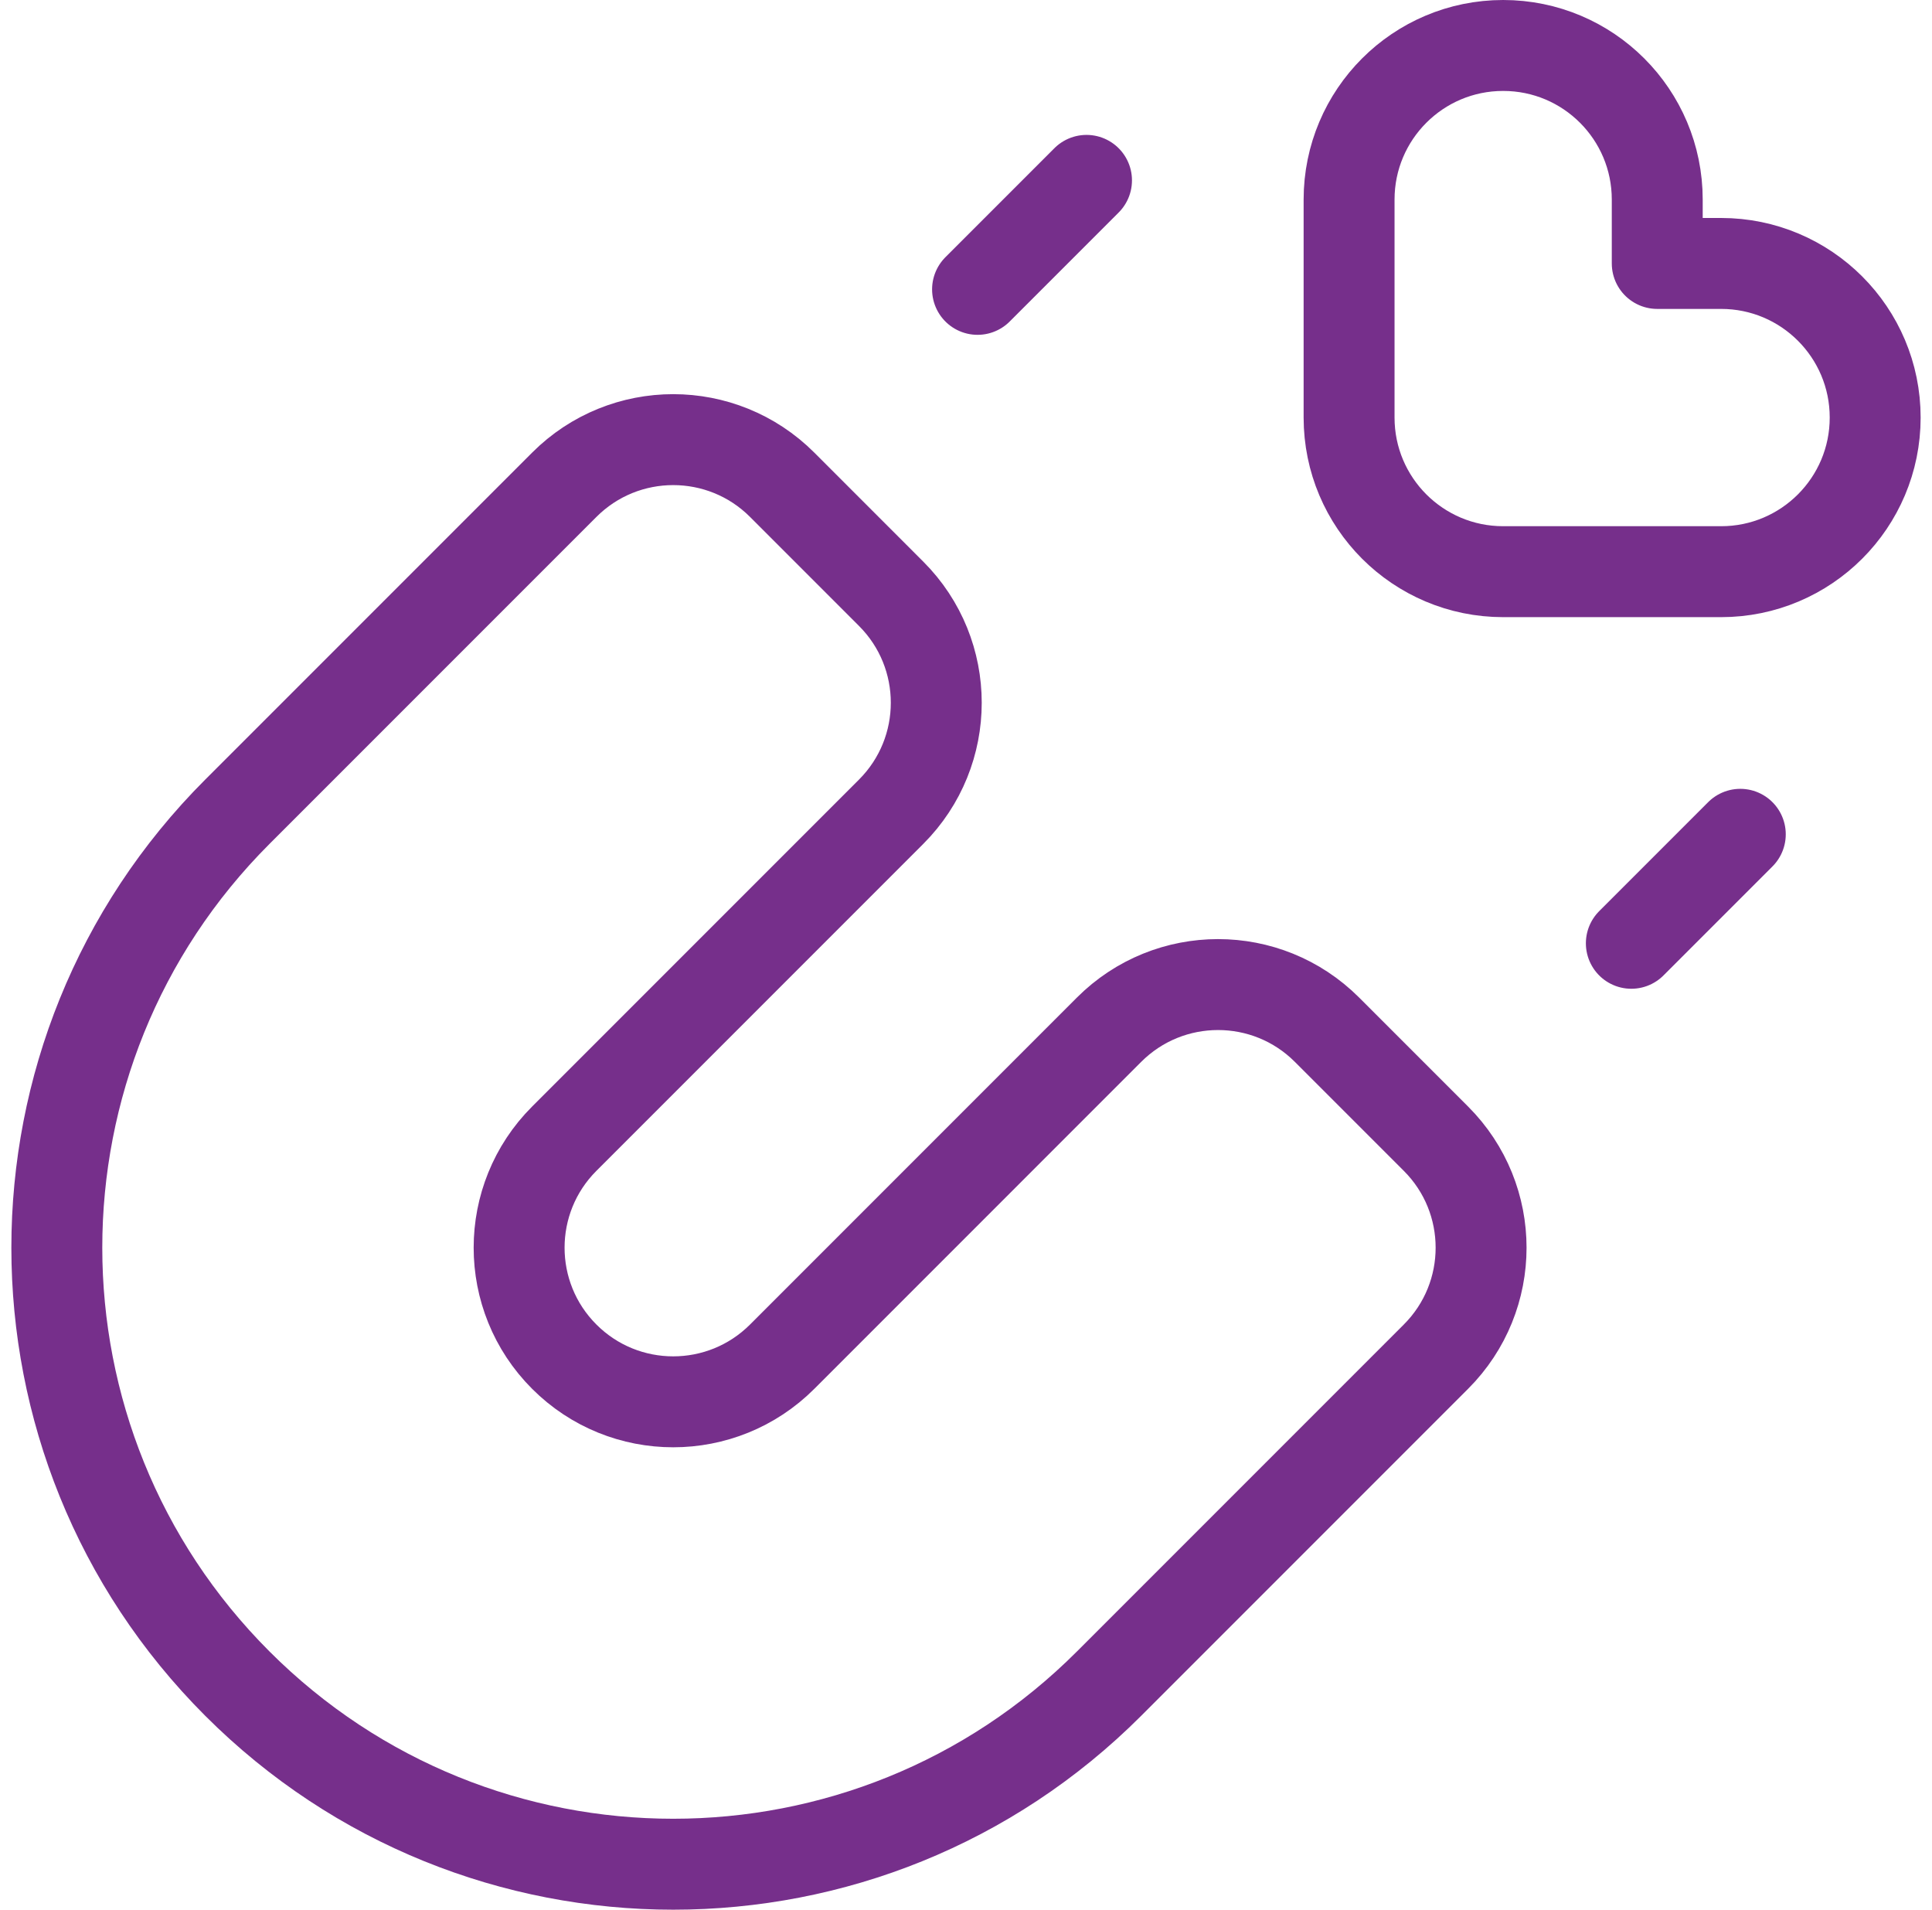 <svg xmlns="http://www.w3.org/2000/svg" width="85" height="84" viewBox="0 0 85 84" fill="none"><path d="M47.802 7.934L43.008 12.728M76.566 36.698L71.772 41.492M61.339 23.161C60.113 21.934 59.354 20.239 59.354 18.367V8.779C59.354 5.034 62.388 2 66.133 2C69.879 2 72.912 5.034 72.912 8.779V11.588H75.721C79.466 11.588 82.5 14.622 82.5 18.367C82.5 22.112 79.466 25.146 75.721 25.146H66.133C64.26 25.146 62.566 24.387 61.339 23.161ZM63.176 59.675L48.794 74.057C38.204 84.648 21.033 84.648 10.443 74.057C-0.148 63.467 -0.148 46.296 10.443 35.706L24.825 21.324C27.472 18.676 31.765 18.676 34.413 21.324L39.206 26.118C41.854 28.765 41.854 33.058 39.206 35.706L24.825 50.087C22.177 52.735 22.177 57.028 24.825 59.675C27.472 62.323 31.765 62.323 34.413 59.675L48.794 45.293C51.442 42.646 55.735 42.646 58.382 45.293L63.176 50.087C65.824 52.735 65.824 57.028 63.176 59.675Z" stroke="#762F8B" stroke-width="4" stroke-miterlimit="10" stroke-linecap="round" stroke-linejoin="round"></path></svg>